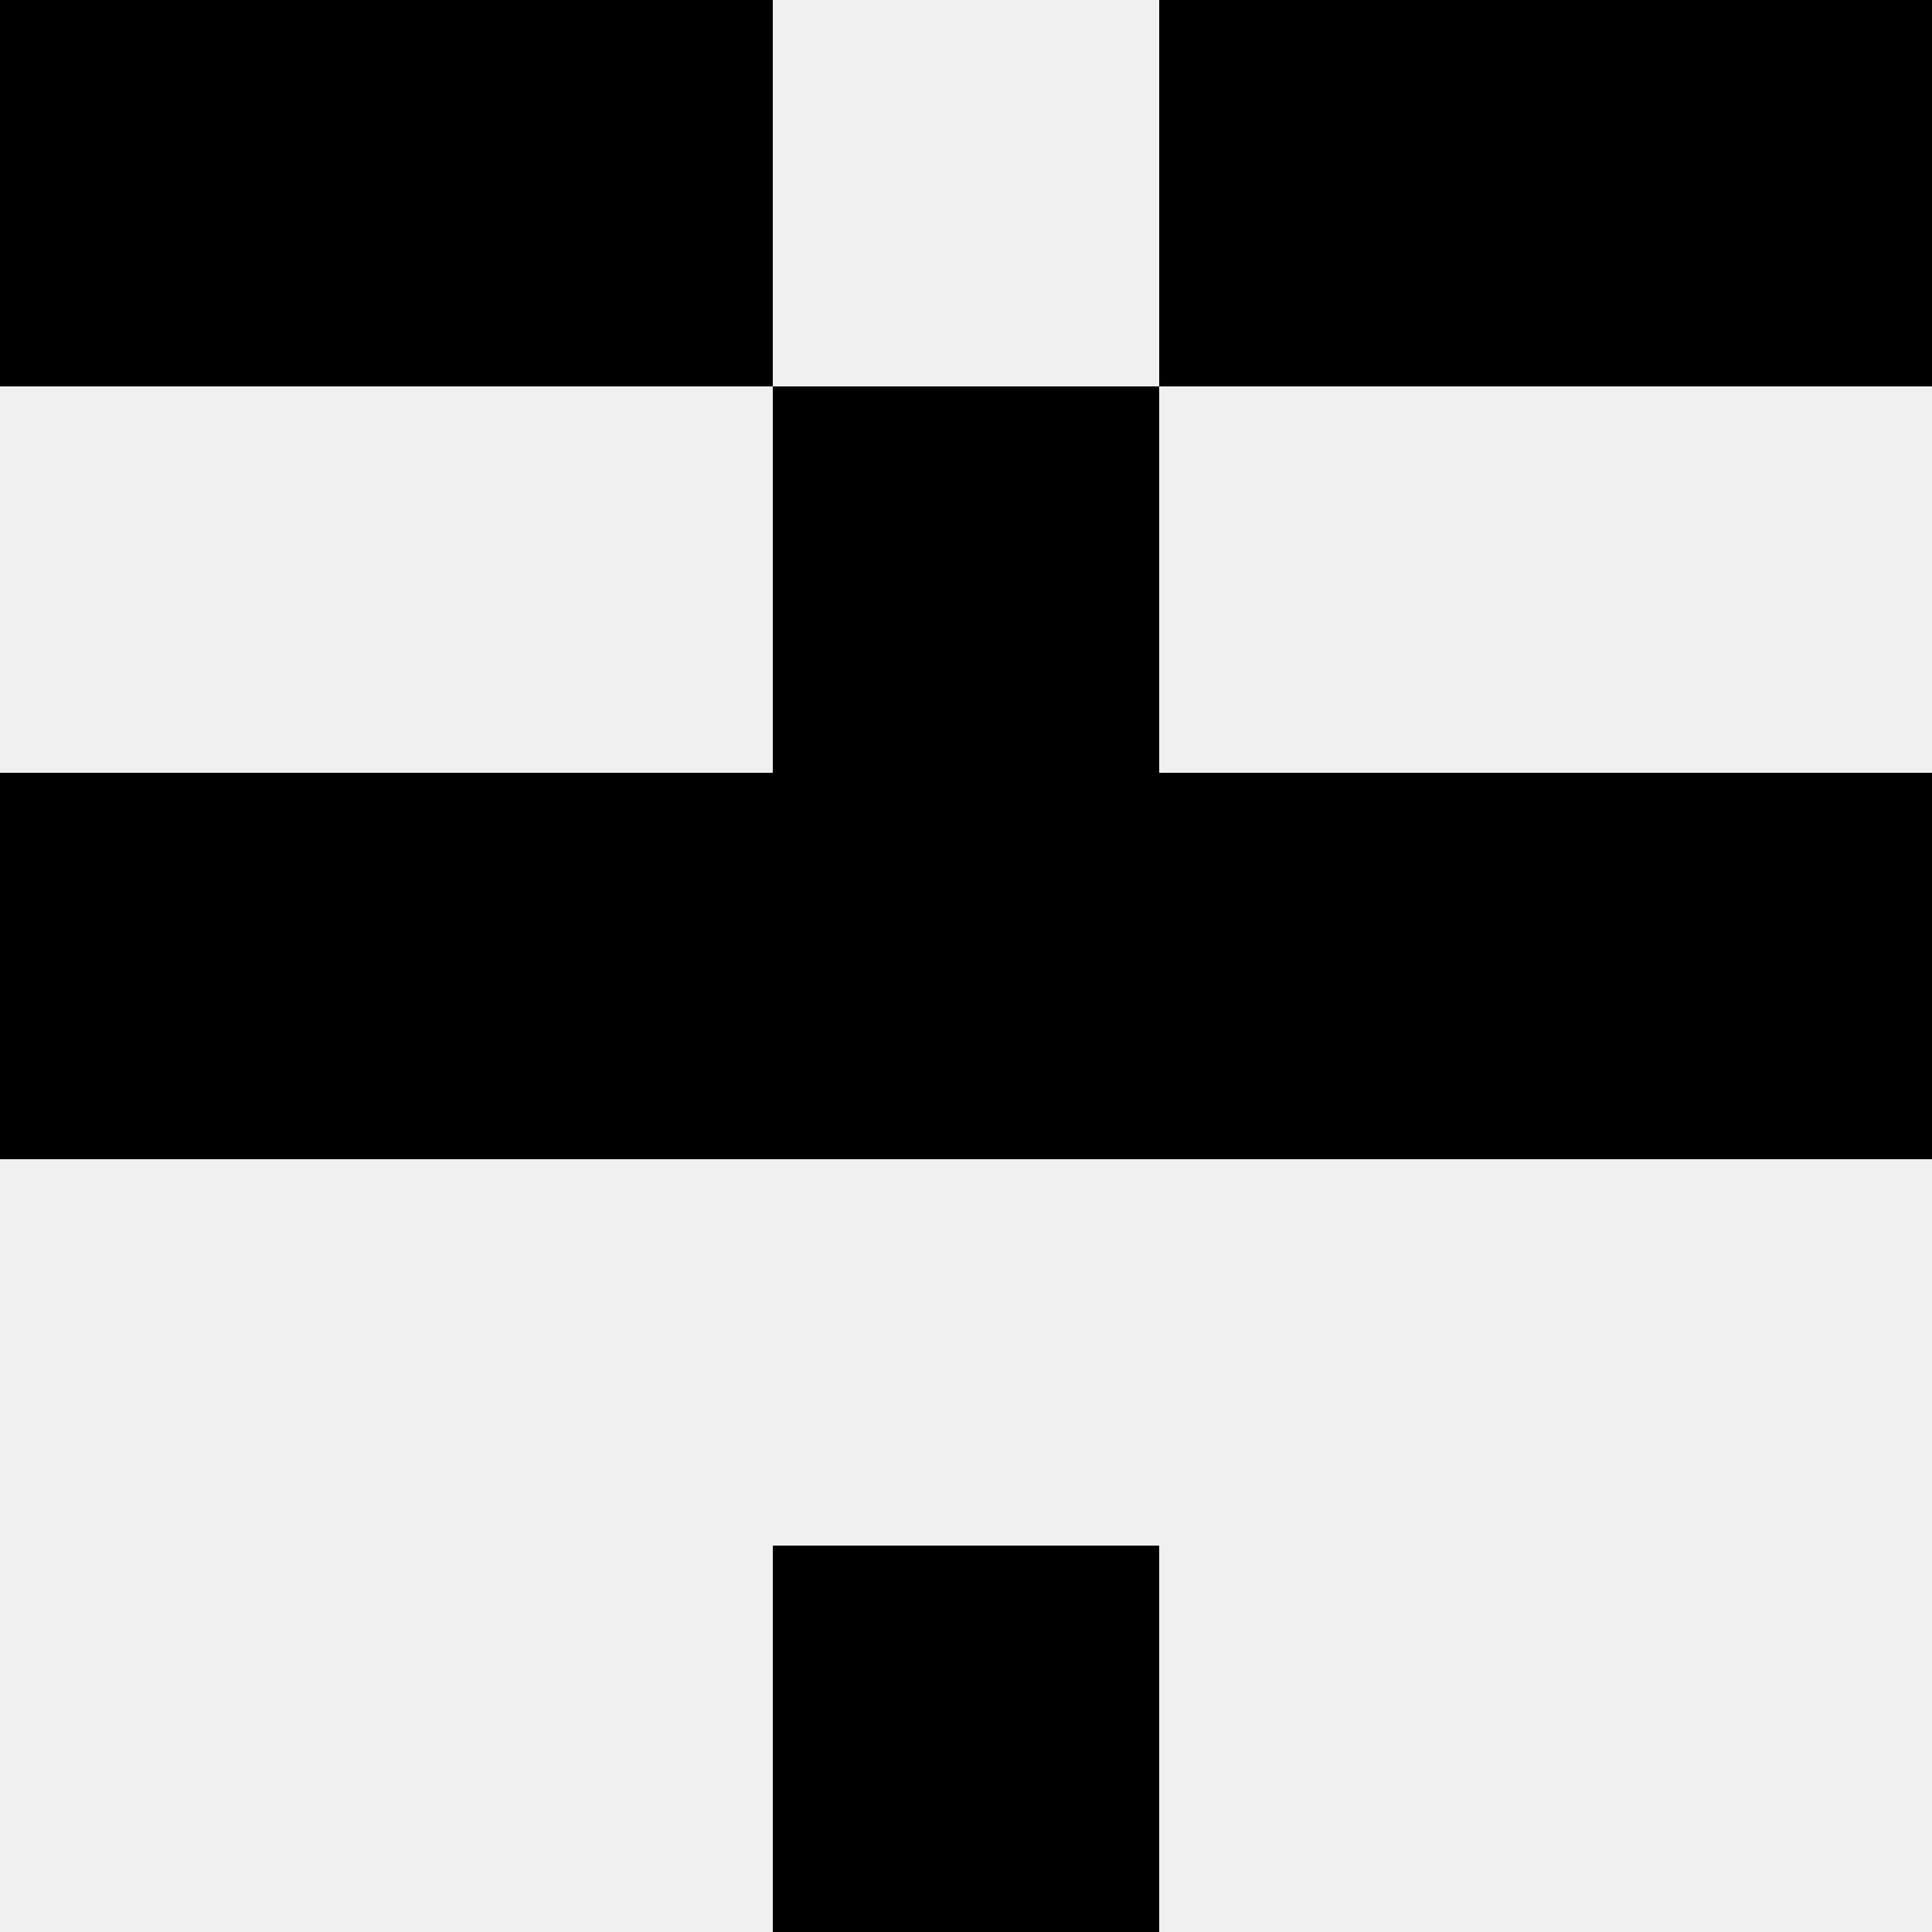 <svg width='80' height='80' xmlns='http://www.w3.org/2000/svg'><rect width='100%' height='100%' fill='#f0f0f0'/><rect x='0' y='0' width='16' height='16' fill='hsl(131, 70%, 50%)' /><rect x='64' y='0' width='16' height='16' fill='hsl(131, 70%, 50%)' /><rect x='16' y='0' width='16' height='16' fill='hsl(131, 70%, 50%)' /><rect x='48' y='0' width='16' height='16' fill='hsl(131, 70%, 50%)' /><rect x='32' y='16' width='16' height='16' fill='hsl(131, 70%, 50%)' /><rect x='32' y='16' width='16' height='16' fill='hsl(131, 70%, 50%)' /><rect x='0' y='32' width='16' height='16' fill='hsl(131, 70%, 50%)' /><rect x='64' y='32' width='16' height='16' fill='hsl(131, 70%, 50%)' /><rect x='16' y='32' width='16' height='16' fill='hsl(131, 70%, 50%)' /><rect x='48' y='32' width='16' height='16' fill='hsl(131, 70%, 50%)' /><rect x='32' y='32' width='16' height='16' fill='hsl(131, 70%, 50%)' /><rect x='32' y='32' width='16' height='16' fill='hsl(131, 70%, 50%)' /><rect x='32' y='64' width='16' height='16' fill='hsl(131, 70%, 50%)' /><rect x='32' y='64' width='16' height='16' fill='hsl(131, 70%, 50%)' /></svg>